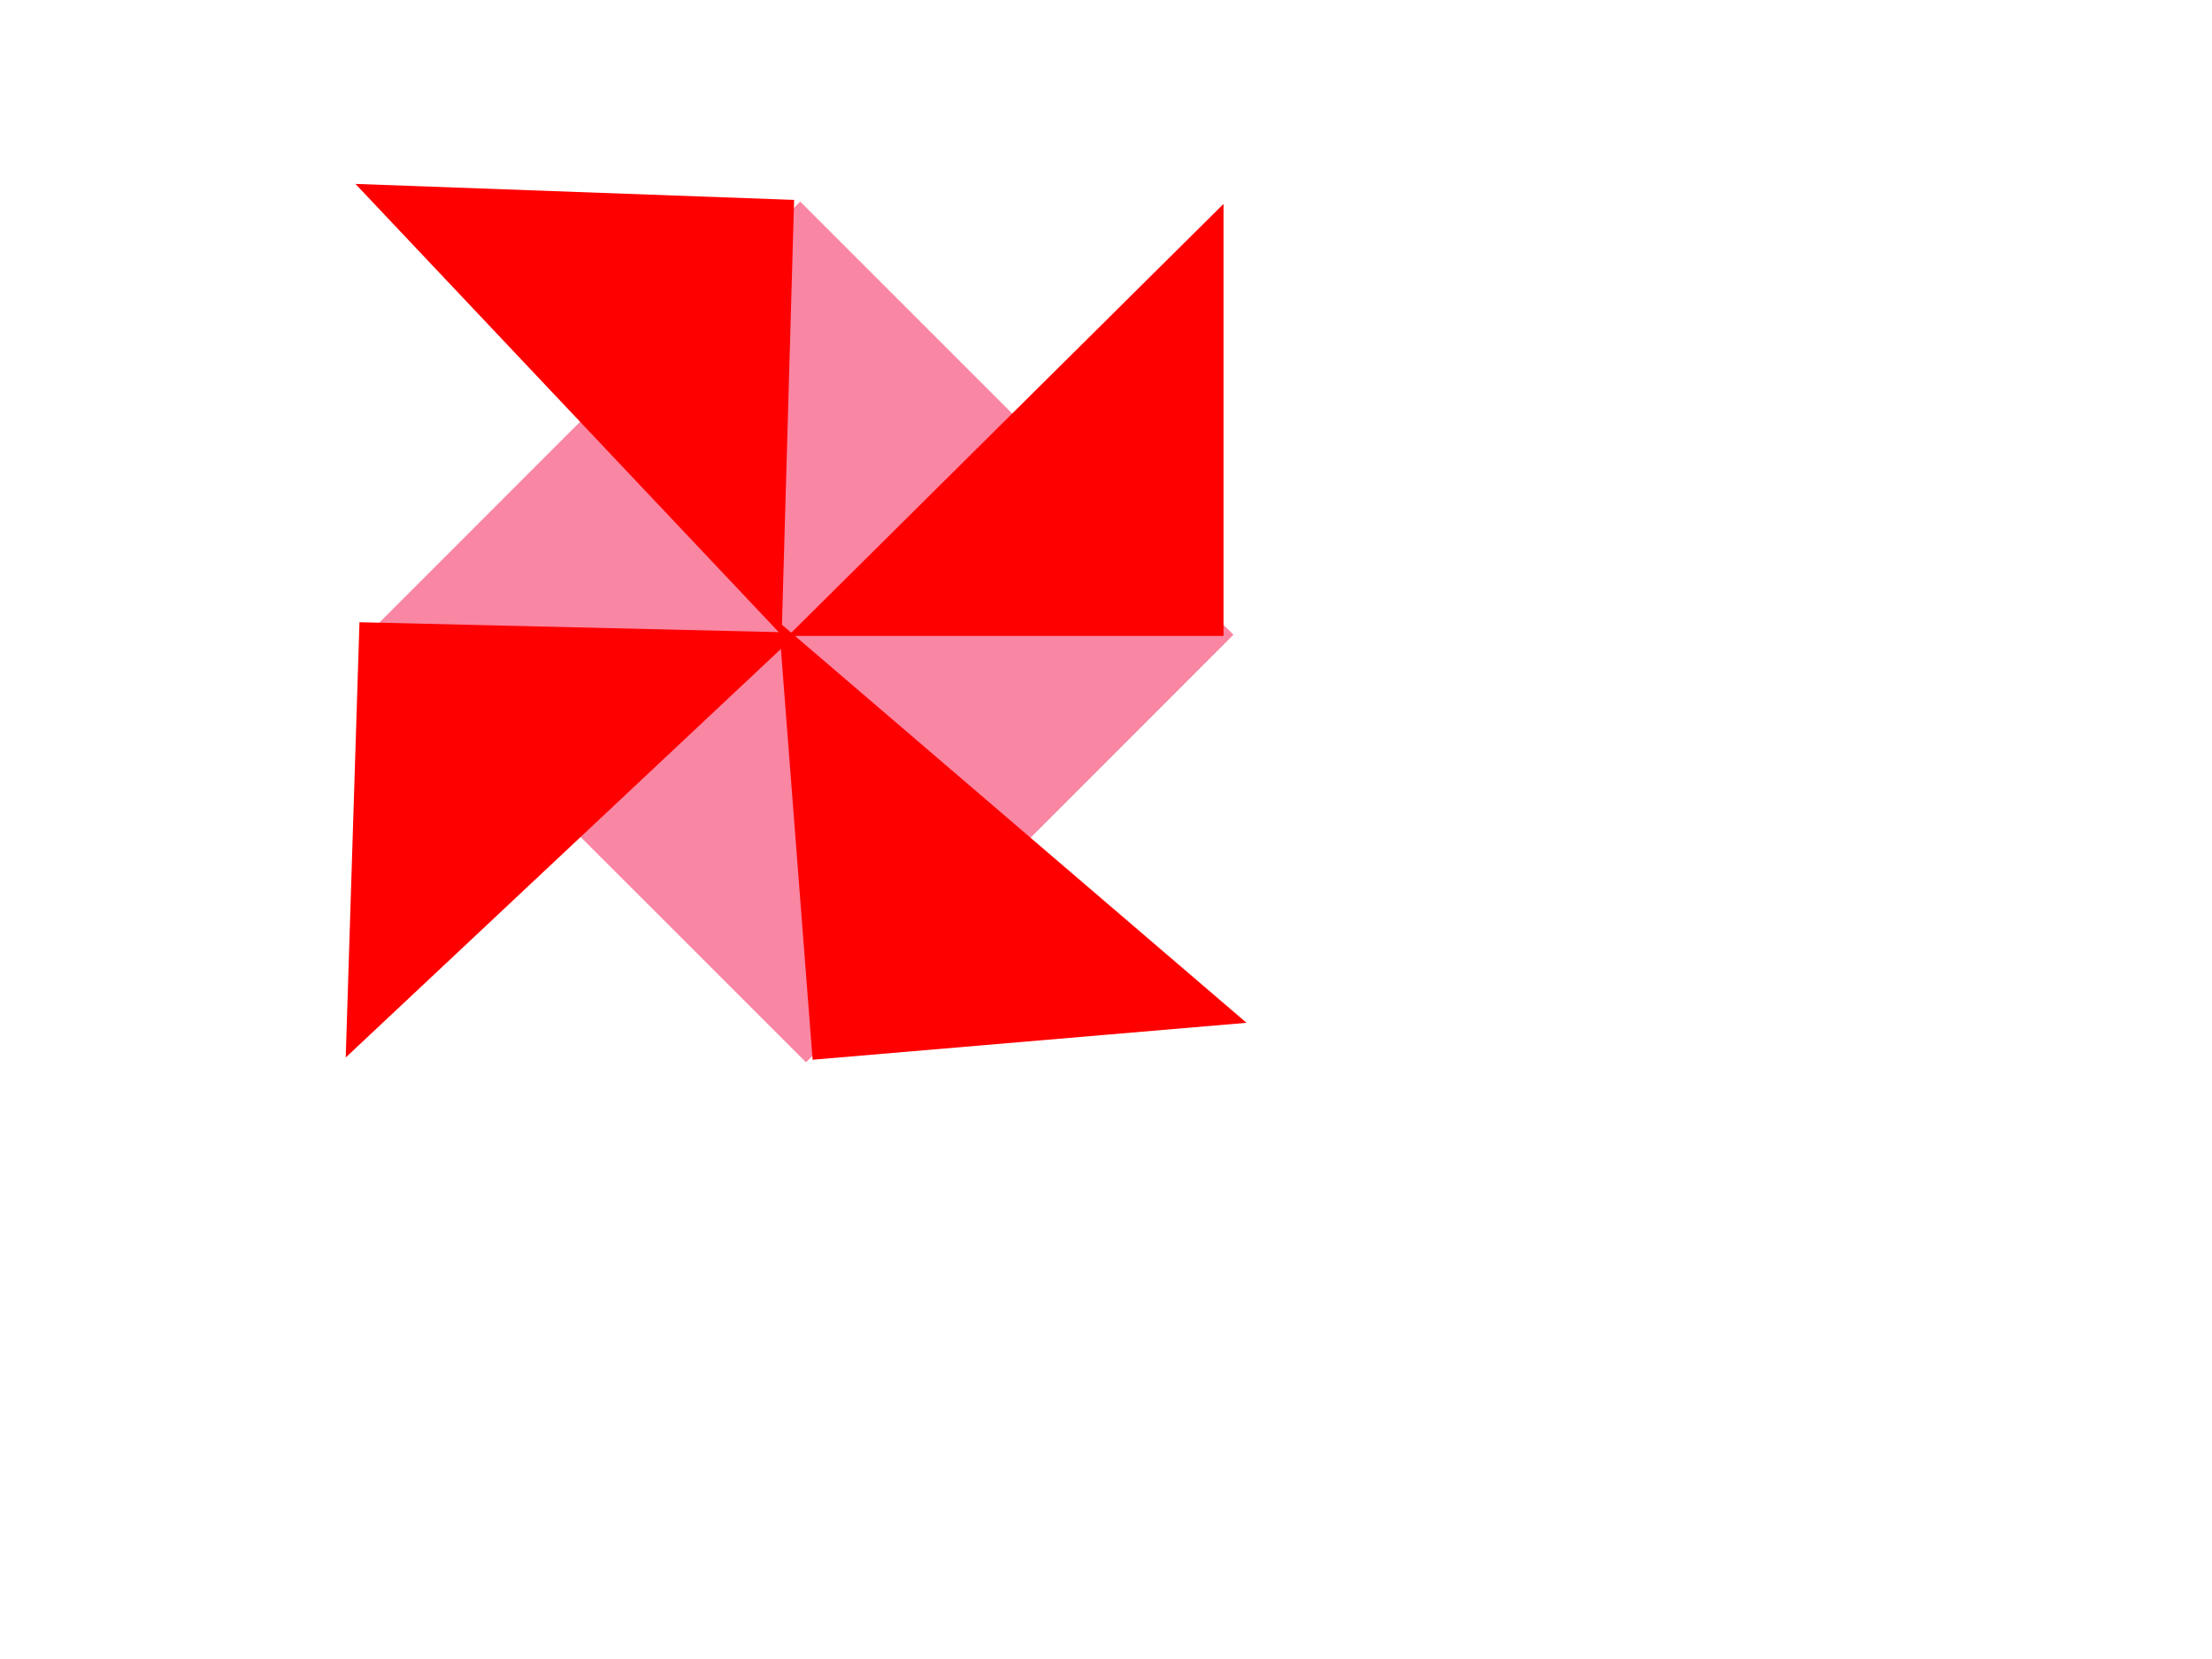 <?xml version="1.0" encoding="UTF-8"?>
<svg width="640" height="480" xmlns="http://www.w3.org/2000/svg" xmlns:svg="http://www.w3.org/2000/svg">
 <title>Blue Pinwheel</title>
 <g>
  <title>Layer 1</title>
  <rect transform="rotate(-45.007 232.363,182.844) " id="svg_3" height="177.253" width="174.926" y="94.217" x="144.899" stroke-width="5" fill="#f986a3"/>
  <path transform="rotate(-88.363 164.5,118.5) " id="svg_4" d="m101,182l126,0l1,-127l-127,127z" stroke-linecap="null" stroke-linejoin="null" stroke-dasharray="null" stroke-width="5" fill="#ff0000"/>
  <path transform="rotate(85.135 292.5,238) " id="svg_5" d="m229,300l127,-125l0,126l-127,-1z" stroke-linecap="null" stroke-linejoin="null" stroke-dasharray="null" stroke-width="5" fill="#ff0000"/>
  <path id="svg_6" d="m228,184l126,-125l0,125l-126,0z" stroke-linecap="null" stroke-linejoin="null" stroke-dasharray="null" stroke-width="5" fill="#ff0000"/>
  <path transform="rotate(-178.191 165.5,244.5) " id="svg_7" d="m102,308l127,-127l0,126l-127,1z" stroke-linecap="null" stroke-linejoin="null" stroke-dasharray="null" stroke-width="5" fill="#ff0000"/>
 </g>
</svg>